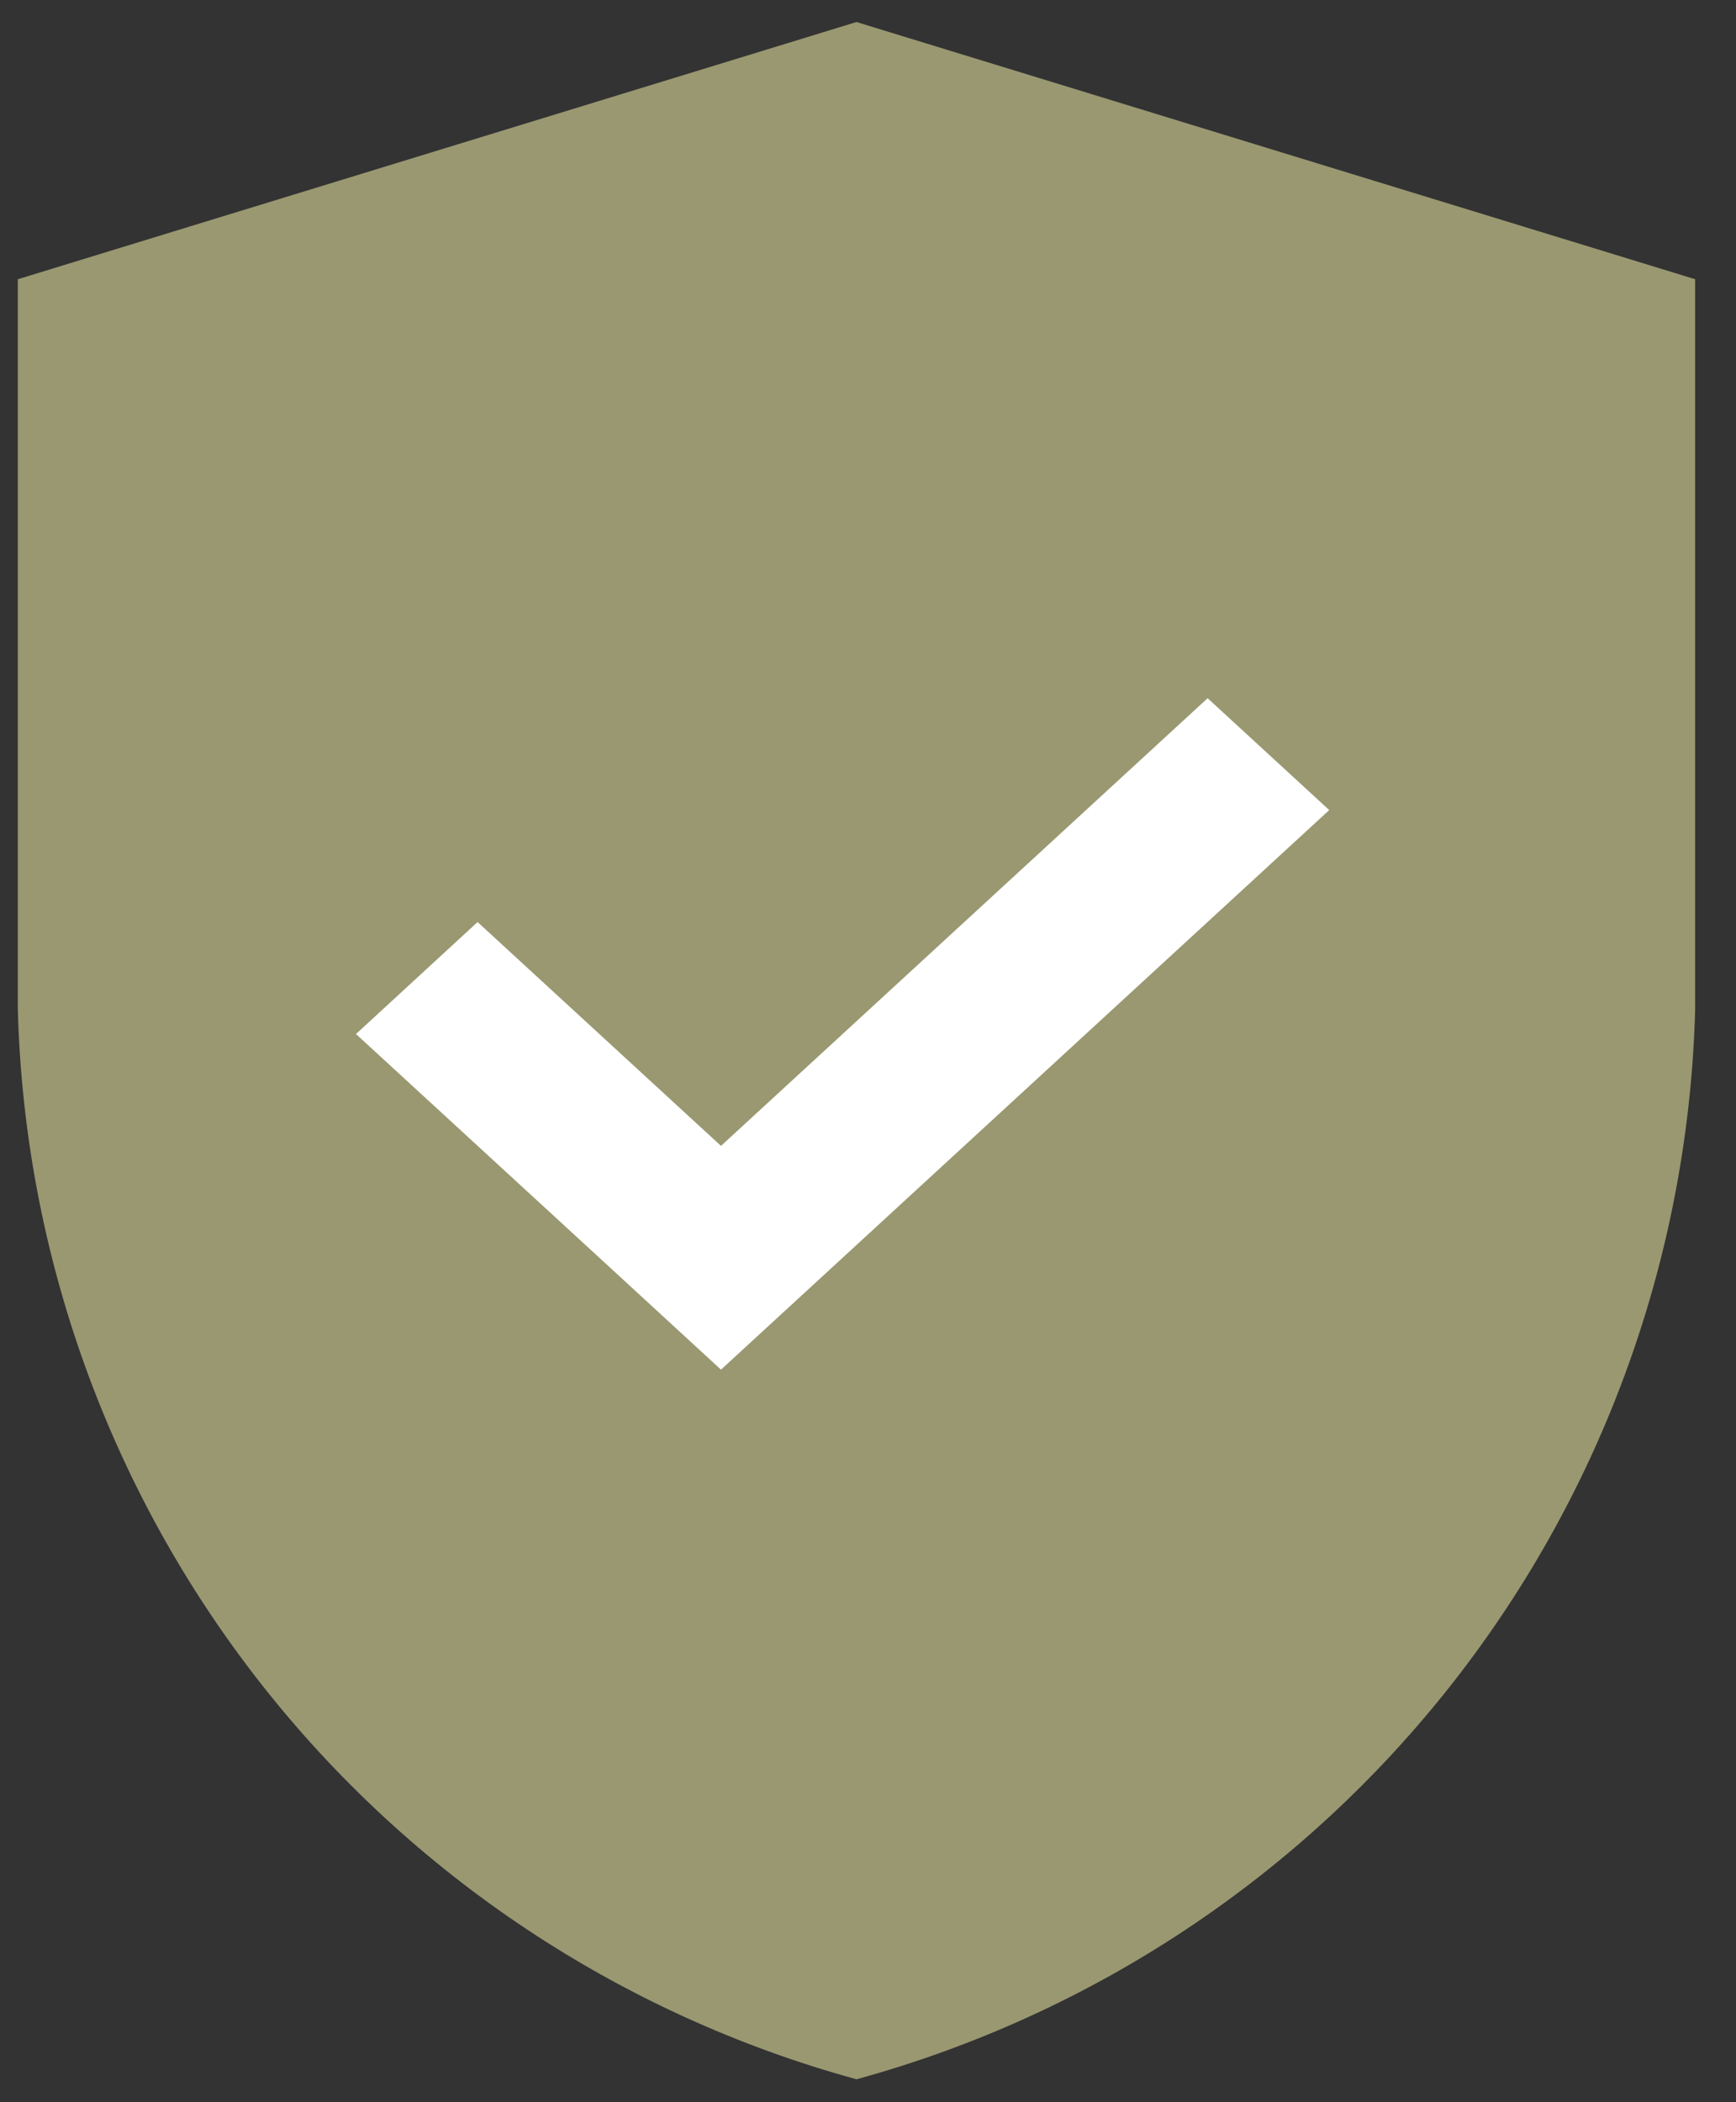 <svg xmlns="http://www.w3.org/2000/svg" width="19" height="23" viewBox="0 0 19 23" fill="none">
  <rect x="0" y="0" width="19" height="23" fill="#333333" stroke="none"/>
  <path d="M9.374 22.749C6.79 22.041 4.502 20.521 2.849 18.412C1.196 16.303 0.265 13.718 0.195 11.039V3.055L9.374 0.241L18.553 3.055V11.039C18.483 13.718 17.553 16.303 15.9 18.412C14.247 20.521 11.959 22.041 9.374 22.749Z" fill="#9A9871"></path>
  <path d="M7.891 12.537L5.227 10.088L3.896 11.313L6.56 13.761L7.891 14.985L9.222 13.761L14.548 8.863L13.217 7.639L7.891 12.537Z" fill="white"></path>
</svg>